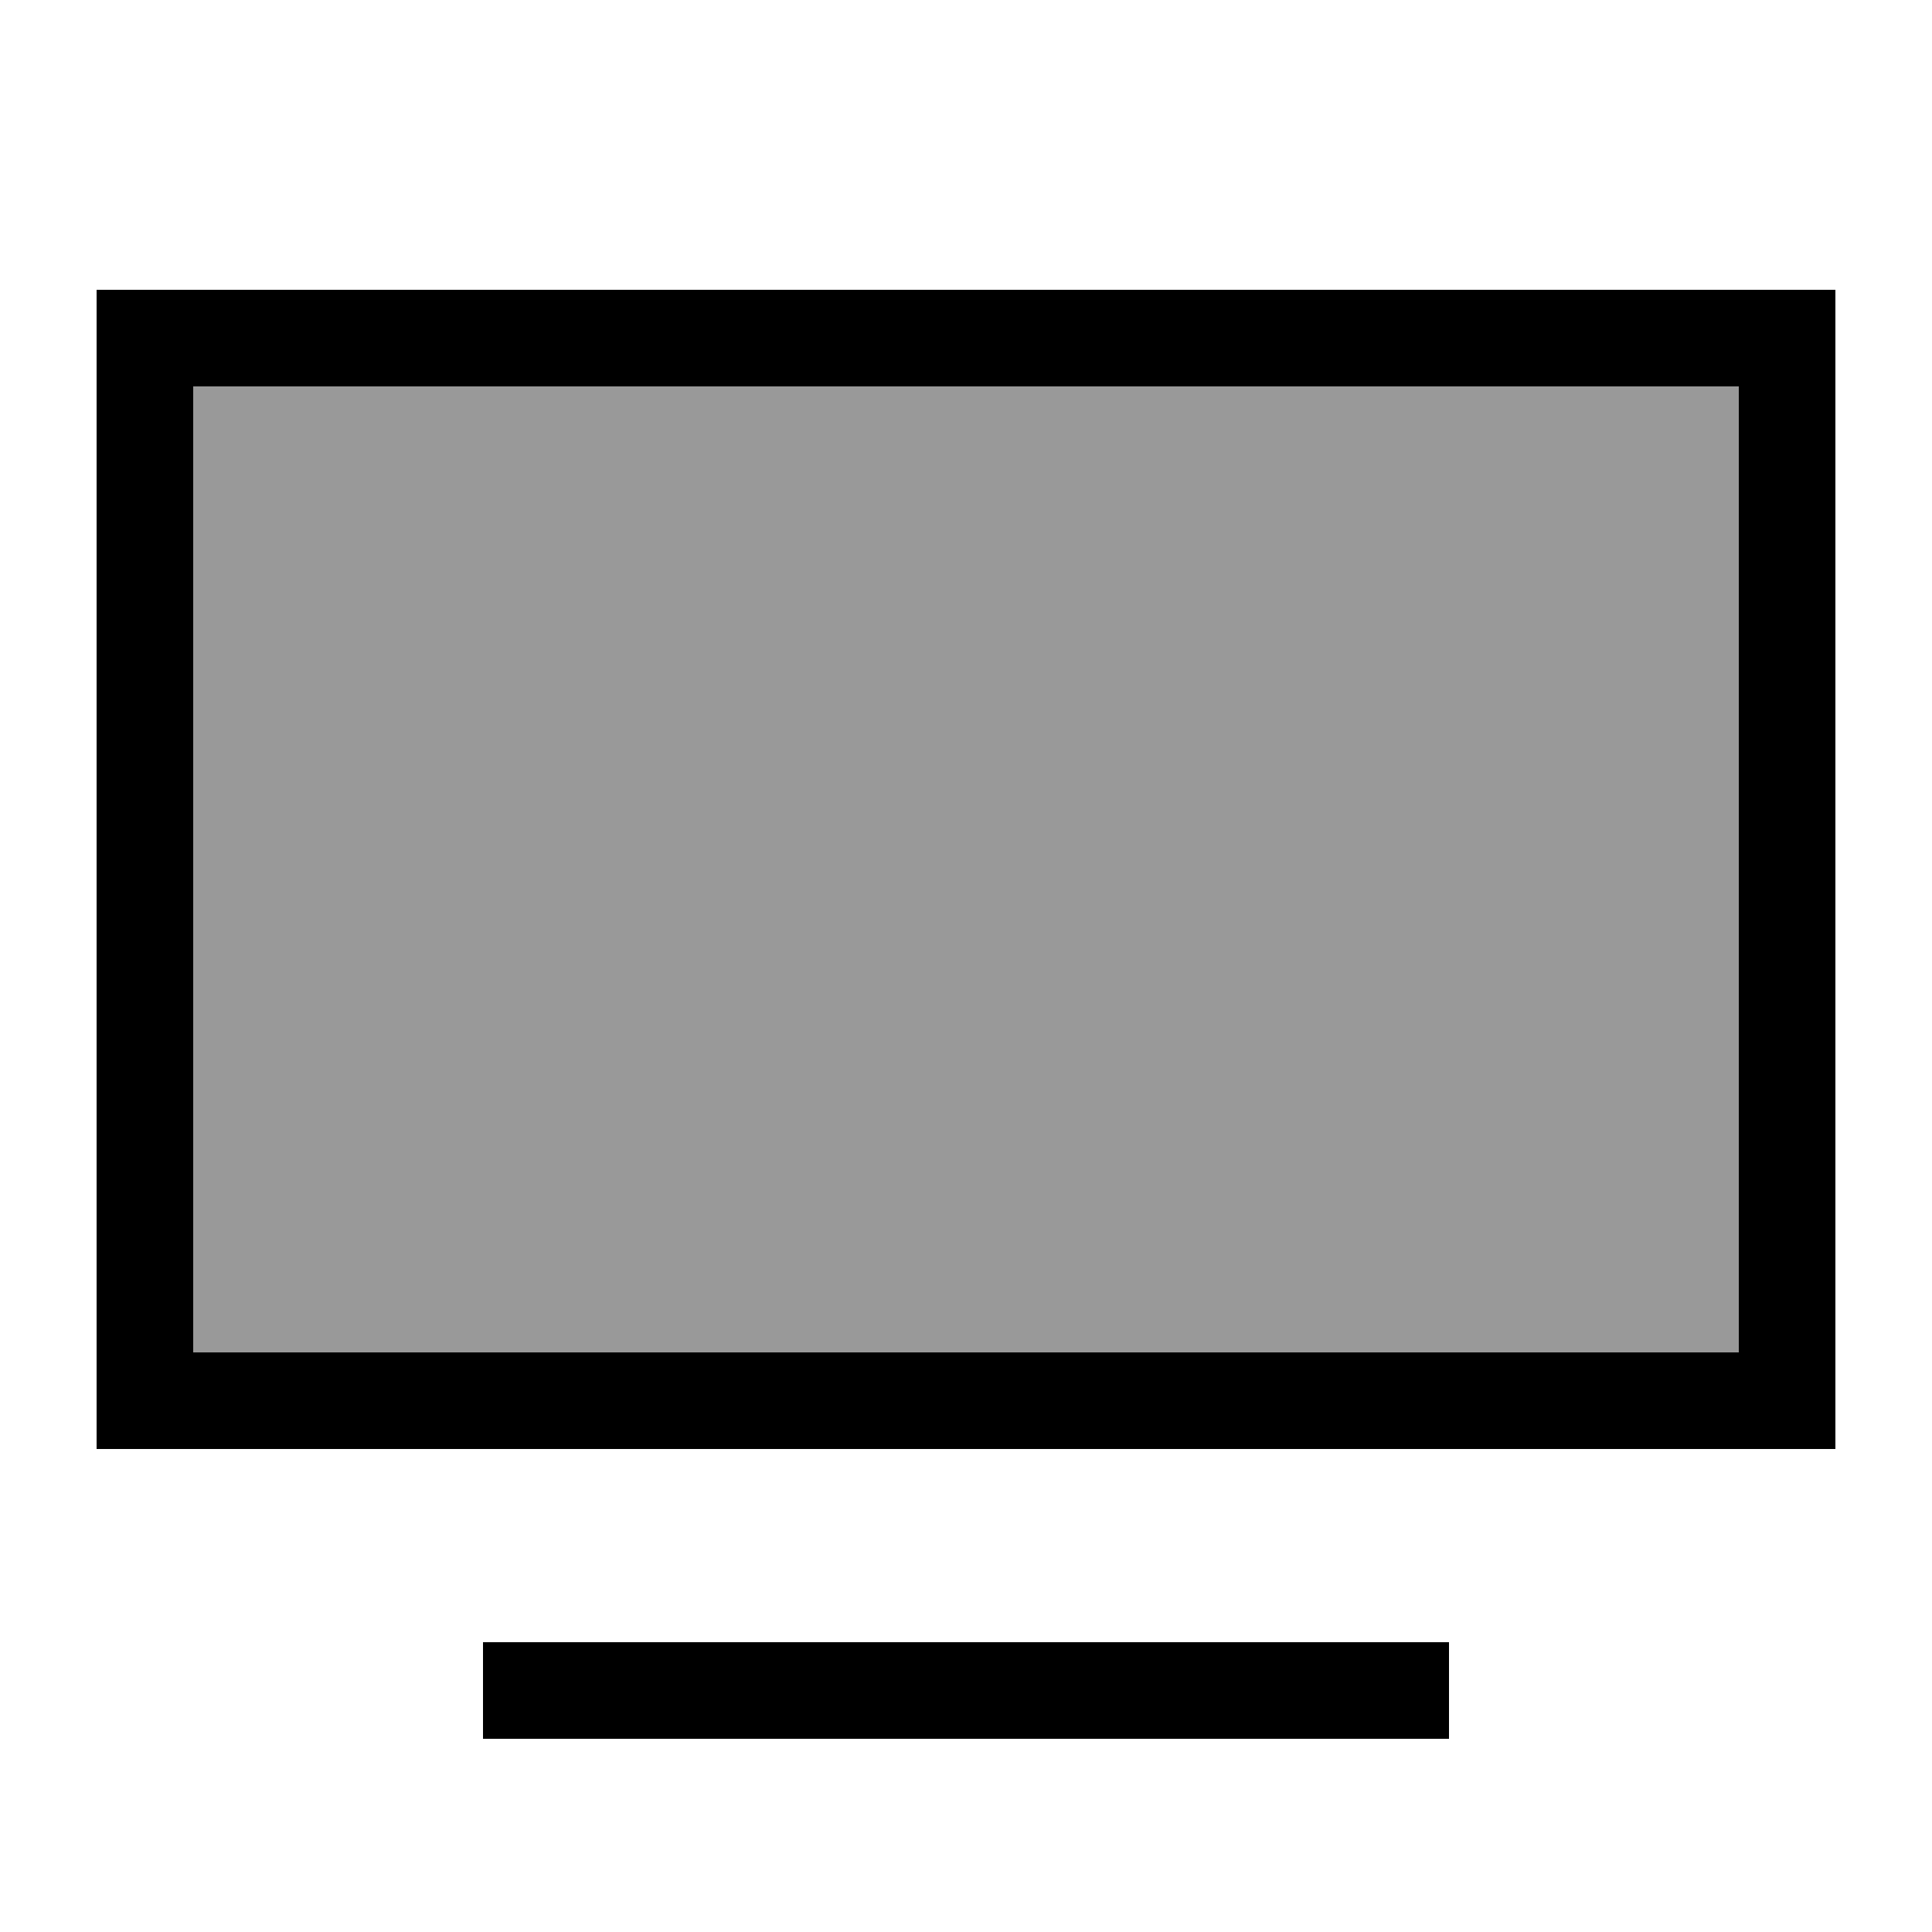 <svg xmlns="http://www.w3.org/2000/svg" viewBox="0 0 640 640"><!--! Font Awesome Pro 7.1.0 by @fontawesome - https://fontawesome.com License - https://fontawesome.com/license (Commercial License) Copyright 2025 Fonticons, Inc. --><path opacity=".4" fill="currentColor" d="M64 128L576 128L576 448L64 448L64 128z"/><path fill="currentColor" d="M64 128L64 448L576 448L576 128L64 128zM32 96L608 96L608 480L32 480L32 96zM176 544L480 544L480 576L160 576L160 544L176 544z"/></svg>
